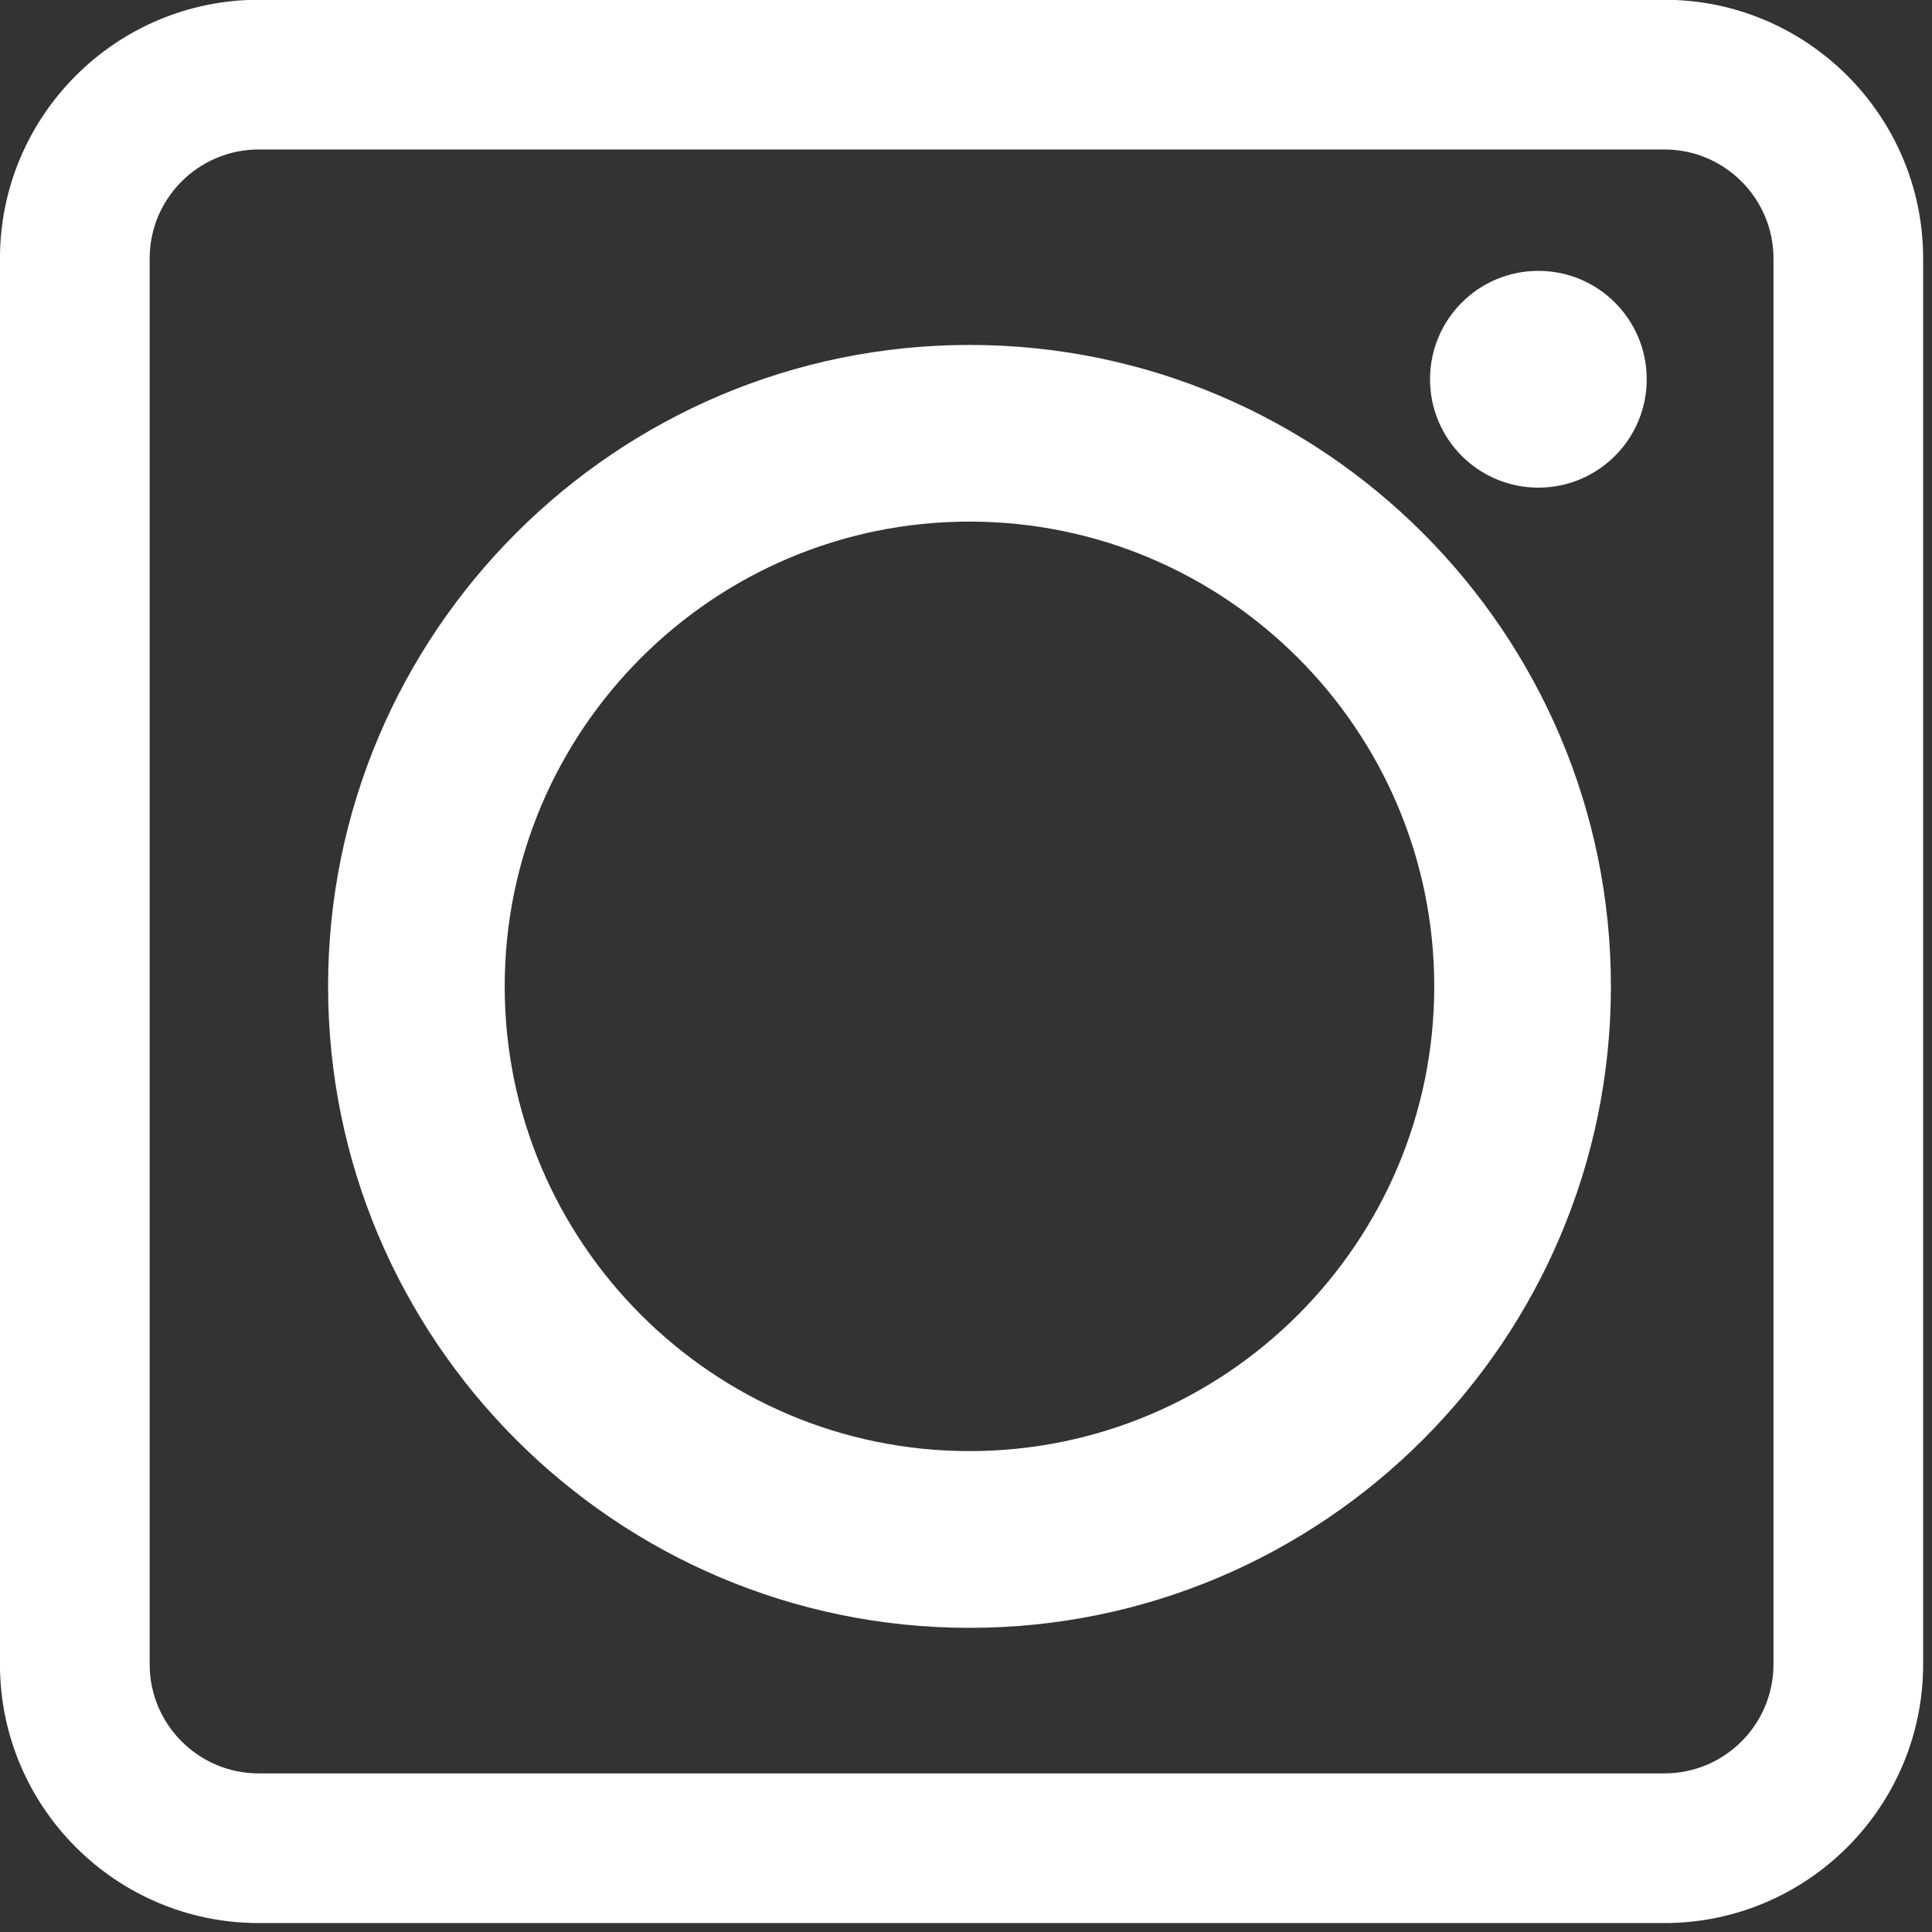 <?xml version="1.0" encoding="UTF-8" standalone="no"?>
<!DOCTYPE svg PUBLIC "-//W3C//DTD SVG 1.1//EN" "http://www.w3.org/Graphics/SVG/1.1/DTD/svg11.dtd">
<svg width="100%" height="100%" viewBox="0 0 112 112" version="1.1" xmlns="http://www.w3.org/2000/svg" xmlns:xlink="http://www.w3.org/1999/xlink" xml:space="preserve" xmlns:serif="http://www.serif.com/" style="fill-rule:evenodd;clip-rule:evenodd;stroke-linejoin:round;stroke-miterlimit:2;">
    <rect x="0" y="0" width="112" height="112" fill="#333333" stroke="none"/>
    <g transform="matrix(2.667,0,0,2.667,14.997,102.803)">
        <path d="M0,-35.297C-1.307,-35.297 -2.37,-34.234 -2.37,-32.928L-2.37,-2.369C-2.37,-1.062 -1.307,0.001 0,0.001L30.557,0.001C31.863,0.001 32.926,-1.062 32.926,-2.369L32.926,-32.928C32.926,-34.234 31.863,-35.297 30.557,-35.297L0,-35.297ZM30.557,3.254L0,3.254C-3.101,3.254 -5.624,0.731 -5.624,-2.369L-5.624,-32.928C-5.624,-36.028 -3.101,-38.551 0,-38.551L30.557,-38.551C33.656,-38.551 36.179,-36.028 36.179,-32.928L36.179,-2.369C36.179,0.731 33.656,3.254 30.557,3.254" style="fill:white;fill-rule:nonzero;"/>
    </g>
    <g transform="matrix(2.667,0,0,2.667,56.203,84.127)">
        <path d="M0,-20.206C-5.57,-20.206 -10.103,-15.675 -10.103,-10.103C-10.103,-4.532 -5.57,-0.002 0,-0.002C5.57,-0.002 10.102,-4.532 10.102,-10.103C10.102,-15.675 5.57,-20.206 0,-20.206M0,3.84C-7.687,3.84 -13.942,-2.415 -13.942,-10.103C-13.942,-17.791 -7.687,-24.046 0,-24.046C7.688,-24.046 13.942,-17.791 13.942,-10.103C13.942,-2.415 7.688,3.84 0,3.84" style="fill:white;fill-rule:nonzero;"/>
    </g>
    <g transform="matrix(0,-2.667,-2.667,0,89.184,15.705)">
        <path d="M-2.356,-2.354C-3.655,-2.354 -4.711,-1.3 -4.711,0.001C-4.711,1.304 -3.655,2.356 -2.356,2.356C-1.054,2.356 0.001,1.304 0.001,0.001C0.001,-1.3 -1.054,-2.354 -2.356,-2.354" style="fill:white;"/>
    </g>
</svg>
